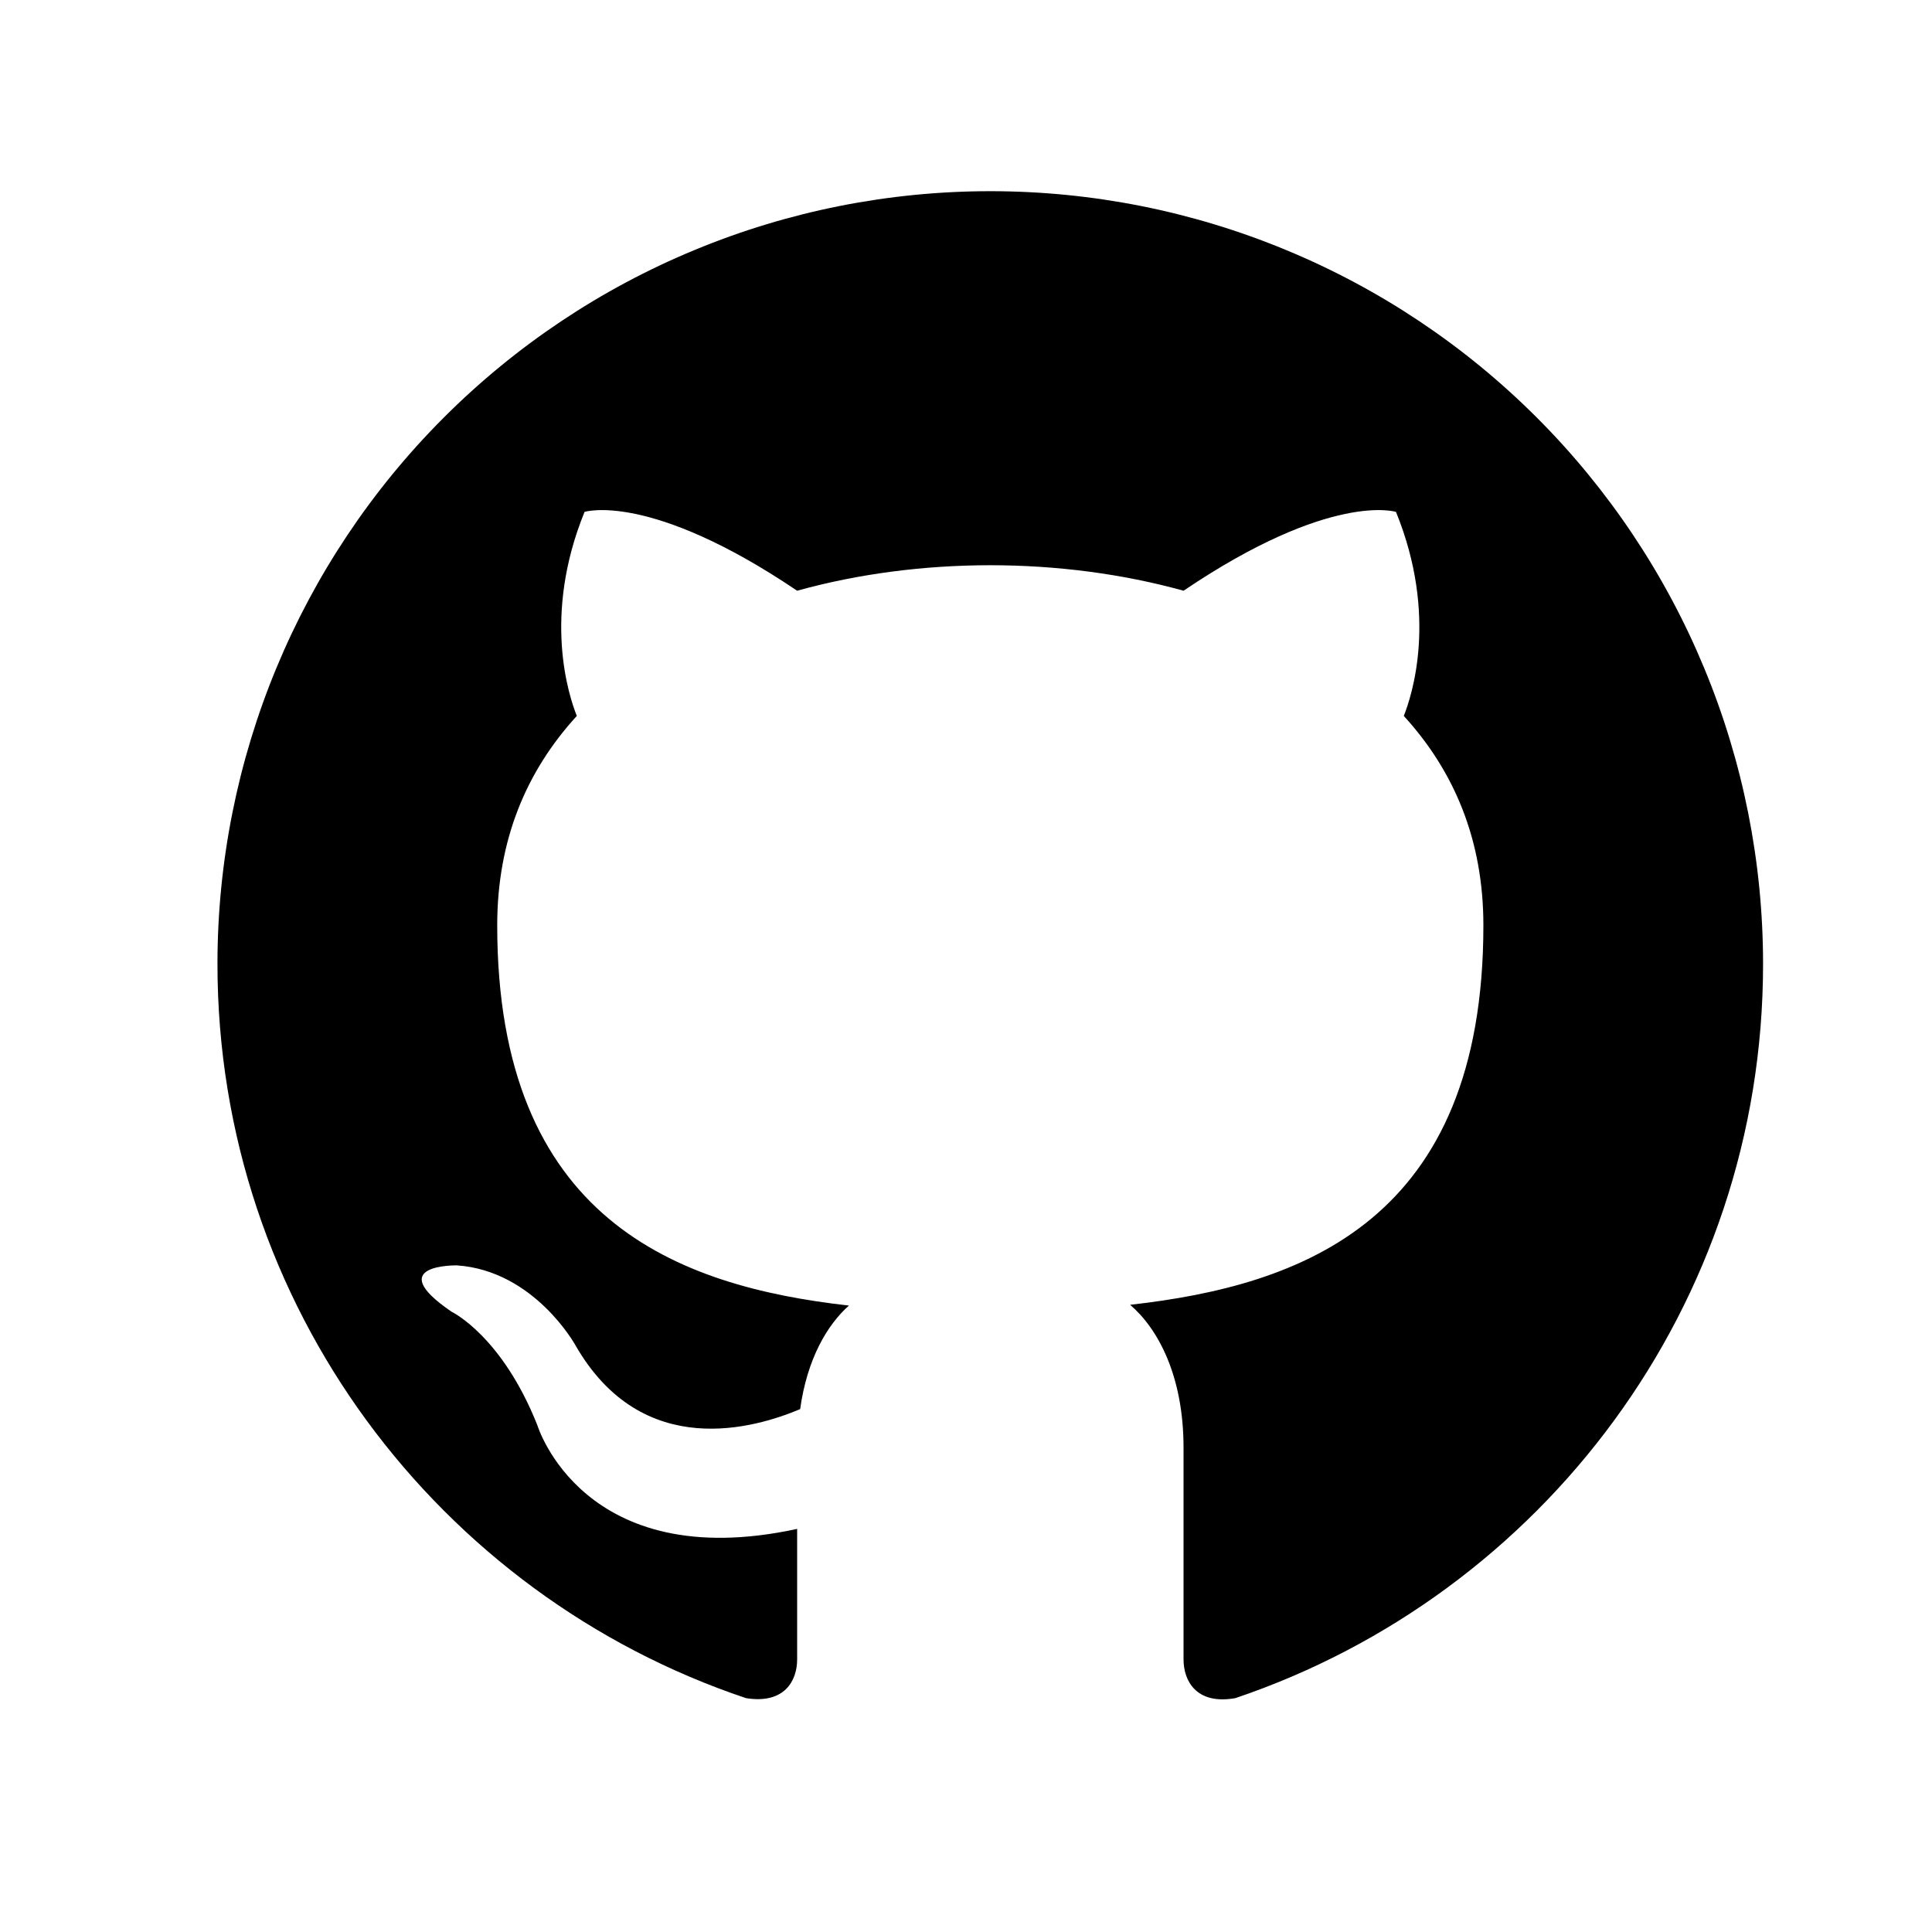 <svg width="25" height="25" viewBox="0 0 25 25" fill="none" xmlns="http://www.w3.org/2000/svg">
<path d="M12.815 2.474C11.501 2.474 10.201 2.732 8.988 3.235C7.774 3.737 6.672 4.474 5.743 5.403C3.868 7.278 2.814 9.821 2.814 12.474C2.814 16.894 5.684 20.644 9.654 21.974C10.155 22.054 10.315 21.744 10.315 21.474V19.784C7.544 20.384 6.954 18.444 6.954 18.444C6.494 17.284 5.844 16.974 5.844 16.974C4.934 16.354 5.914 16.374 5.914 16.374C6.914 16.444 7.444 17.404 7.444 17.404C8.314 18.924 9.784 18.474 10.354 18.234C10.444 17.584 10.704 17.144 10.985 16.894C8.764 16.644 6.434 15.784 6.434 11.974C6.434 10.864 6.814 9.974 7.464 9.264C7.364 9.014 7.014 7.974 7.564 6.624C7.564 6.624 8.404 6.354 10.315 7.644C11.104 7.424 11.964 7.314 12.815 7.314C13.665 7.314 14.524 7.424 15.315 7.644C17.224 6.354 18.064 6.624 18.064 6.624C18.614 7.974 18.265 9.014 18.165 9.264C18.814 9.974 19.195 10.864 19.195 11.974C19.195 15.794 16.855 16.634 14.624 16.884C14.985 17.194 15.315 17.804 15.315 18.734V21.474C15.315 21.744 15.475 22.064 15.985 21.974C19.954 20.634 22.814 16.894 22.814 12.474C22.814 11.16 22.556 9.86 22.053 8.647C21.551 7.434 20.814 6.331 19.886 5.403C18.957 4.474 17.855 3.737 16.641 3.235C15.428 2.732 14.128 2.474 12.815 2.474Z" fill="black"/>
</svg>
